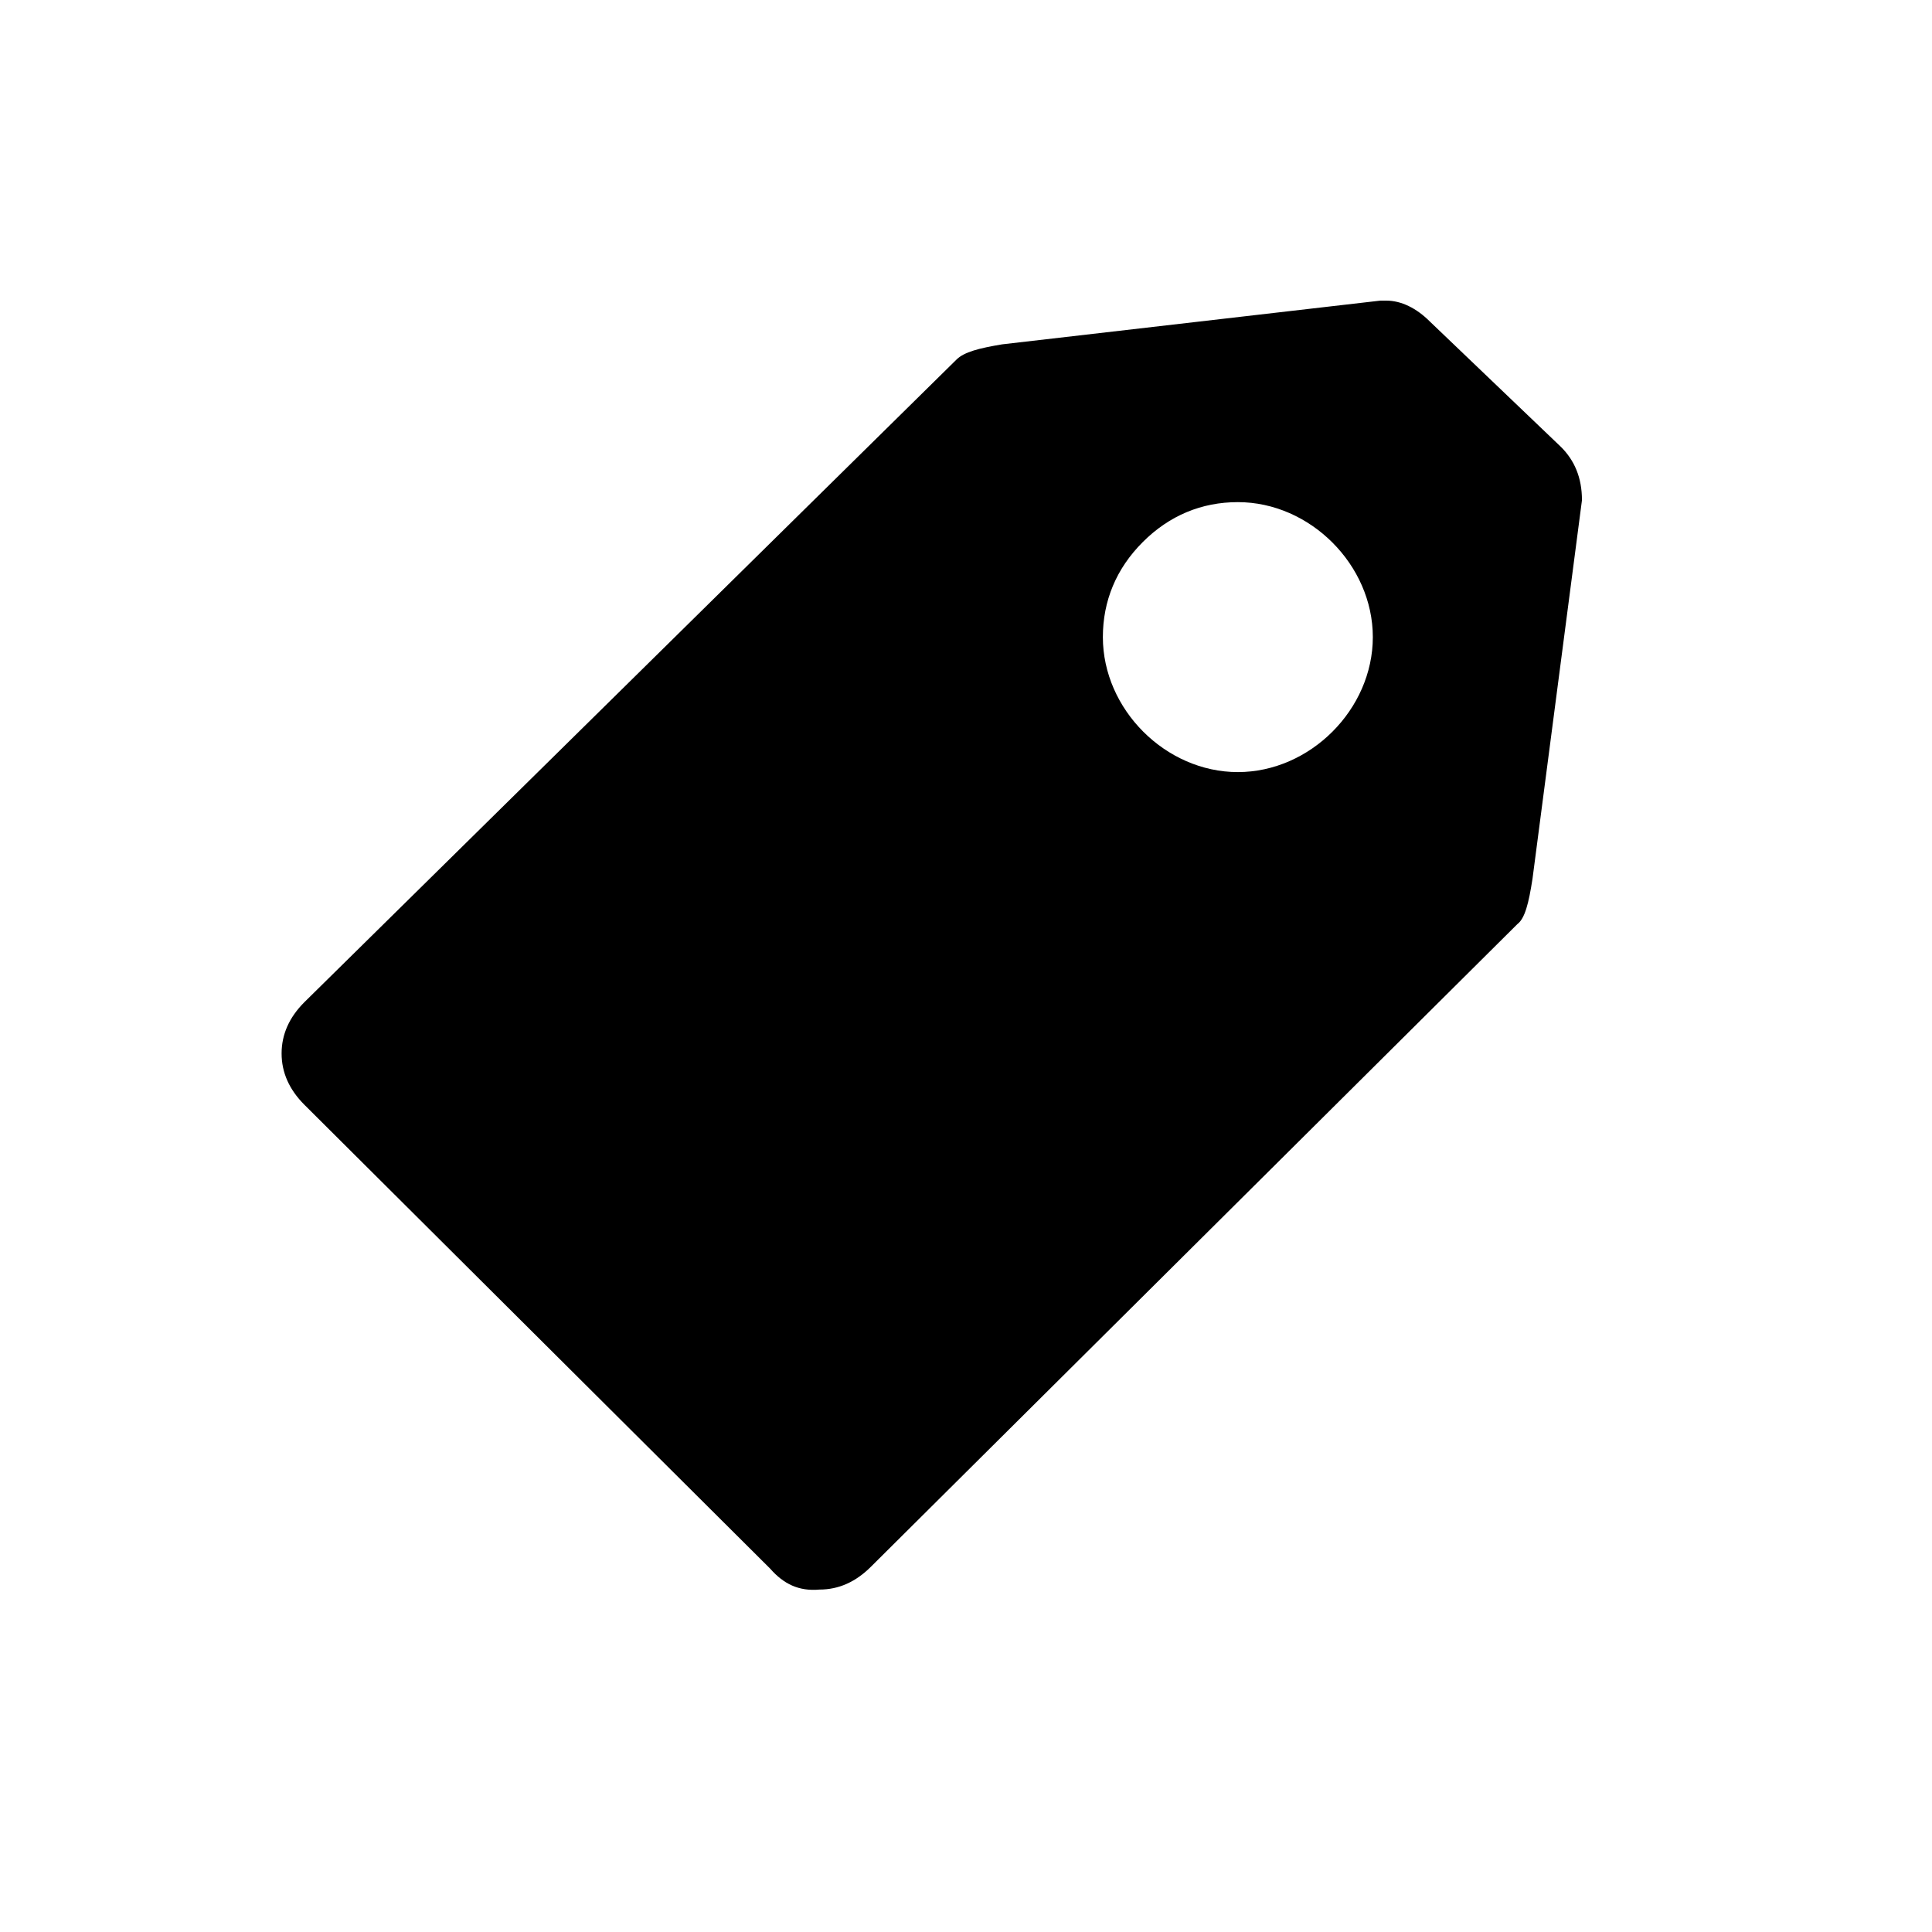 <?xml version="1.0" encoding="UTF-8"?>
<!-- Uploaded to: ICON Repo, www.svgrepo.com, Generator: ICON Repo Mixer Tools -->
<svg fill="#000000" width="800px" height="800px" version="1.1" viewBox="144 144 512 512" xmlns="http://www.w3.org/2000/svg">
 <path d="m446.85 287.65c-7.055 7.055-10.578 15.617-10.578 25.191 0 19.145 16.625 35.77 35.77 35.77s35.77-16.625 35.77-35.77c0-19.145-16.625-35.77-35.77-35.77-9.57 0-18.137 3.523-25.191 10.578zm-98.746 272.06-123.43-122.93c-4.031-4.031-6.047-8.566-6.047-13.602 0-5.039 2.016-9.574 6.047-13.602l172.81-170.29c2.016-2.016 6.047-3.023 12.09-4.031l100.26-11.59h1.512c4.031 0 8.062 2.016 11.586 5.543l34.762 33.25c3.527 3.527 5.543 8.062 5.543 14.105l-13.098 100.26c-1.008 6.551-2.016 10.578-4.031 12.09l-171.3 170.29c-4.031 4.031-8.566 6.047-13.602 6.047-5.539 0.504-9.57-1.508-13.098-5.539z"/>
</svg>